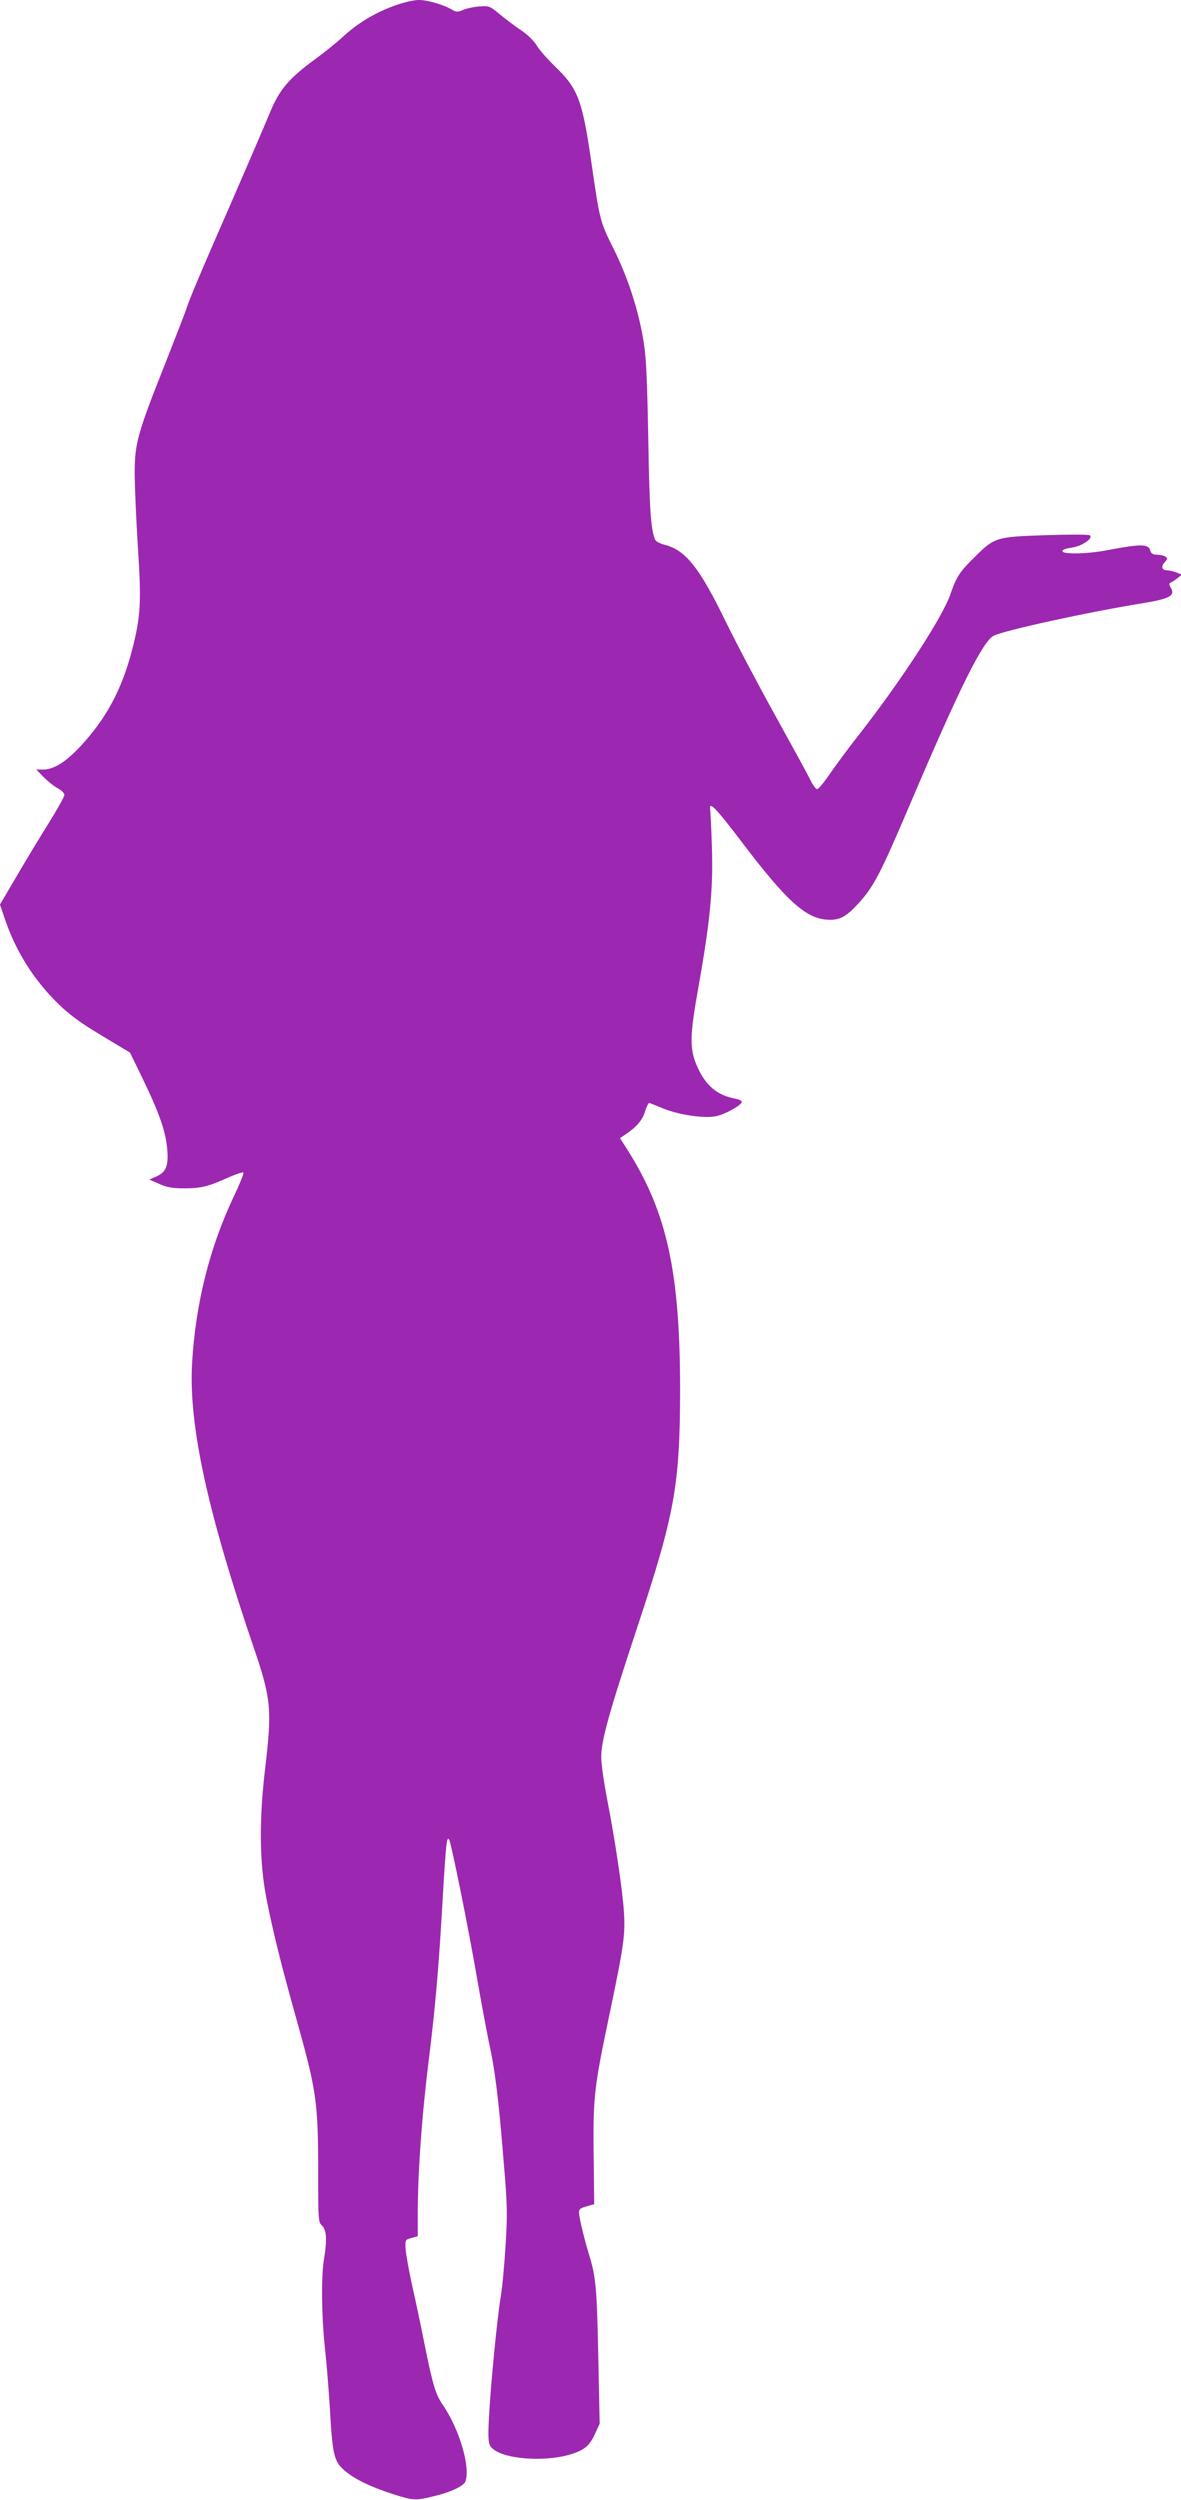 <?xml version="1.0" standalone="no"?>
<!DOCTYPE svg PUBLIC "-//W3C//DTD SVG 20010904//EN"
 "http://www.w3.org/TR/2001/REC-SVG-20010904/DTD/svg10.dtd">
<svg version="1.0" xmlns="http://www.w3.org/2000/svg"
 width="605pt" height="1280pt" viewBox="0 0 605 1280"
 preserveAspectRatio="xMidYMid meet">
<g transform="translate(0,1280) scale(0.1,-0.1)"
fill="#9c27b0" stroke="none">
<path d="M2010 12767 c-99 -38 -182 -89 -254 -156 -28 -26 -92 -78 -143 -115
-131 -96 -181 -154 -228 -267 -21 -52 -109 -256 -195 -454 -165 -376 -222
-513 -235 -555 -4 -14 -54 -142 -110 -285 -139 -349 -155 -406 -155 -554 0
-64 7 -233 16 -376 19 -289 15 -362 -30 -535 -52 -201 -133 -351 -266 -493
-75 -80 -135 -117 -190 -117 l-34 0 38 -39 c21 -21 53 -47 72 -57 19 -10 34
-25 34 -34 0 -8 -37 -74 -81 -145 -45 -72 -119 -194 -165 -273 l-84 -143 26
-77 c56 -164 146 -306 268 -427 62 -61 117 -101 227 -167 l145 -87 67 -138
c84 -174 117 -269 124 -360 7 -83 -7 -116 -60 -138 l-32 -14 50 -22 c39 -18
68 -23 130 -23 86 0 122 9 228 57 37 16 70 27 74 24 3 -4 -19 -60 -50 -124
-124 -263 -195 -546 -213 -853 -18 -315 78 -757 314 -1450 91 -265 96 -321 61
-618 -32 -265 -30 -486 5 -667 32 -166 78 -350 151 -610 108 -385 115 -430
115 -821 0 -218 1 -232 20 -249 23 -21 26 -74 10 -170 -15 -88 -13 -289 4
-452 9 -78 20 -220 26 -316 13 -230 21 -267 70 -311 51 -46 132 -86 255 -126
104 -33 114 -34 223 -6 76 19 137 49 146 71 27 72 -30 268 -116 393 -36 53
-50 97 -93 309 -18 92 -47 229 -64 303 -16 74 -31 157 -33 184 -3 48 -2 50 30
58 l32 9 0 108 c0 222 22 525 61 831 27 221 45 423 60 675 23 392 26 432 39
419 10 -12 99 -451 145 -719 20 -115 47 -260 60 -323 31 -140 49 -285 75 -607
19 -221 20 -271 10 -430 -6 -99 -17 -218 -25 -265 -18 -106 -52 -455 -60 -616
-5 -86 -4 -128 5 -144 44 -81 356 -94 478 -18 23 14 43 39 59 75 l25 54 -7
337 c-7 346 -12 413 -44 517 -26 84 -53 196 -55 224 -1 20 6 26 39 35 l39 11
-3 255 c-3 296 2 342 84 730 71 341 79 395 71 515 -8 116 -45 364 -87 580 -16
83 -29 176 -29 208 0 86 36 216 186 670 191 576 217 724 218 1207 0 605 -66
910 -267 1229 l-41 64 24 16 c59 39 91 75 104 120 8 25 18 45 22 44 5 -1 37
-14 71 -28 76 -31 201 -51 264 -41 47 7 139 57 139 75 0 6 -17 13 -37 17 -87
16 -146 65 -188 156 -44 95 -43 159 4 420 58 328 75 496 68 708 -3 96 -7 184
-9 195 -7 47 29 9 168 -174 218 -287 318 -379 424 -389 67 -6 100 10 164 79
82 89 113 148 269 514 253 594 371 831 427 860 56 28 482 121 760 166 141 23
172 39 148 79 -10 18 -10 24 -1 27 7 3 23 13 35 23 l23 18 -28 11 c-16 6 -37
11 -47 11 -28 0 -34 19 -14 41 16 17 16 22 4 29 -8 6 -28 10 -43 10 -20 0 -30
6 -34 20 -9 36 -46 36 -216 4 -100 -20 -228 -23 -234 -7 -3 8 13 14 46 19 52
7 112 47 95 63 -5 5 -106 5 -224 1 -255 -8 -265 -11 -363 -108 -81 -79 -98
-106 -127 -191 -38 -115 -248 -438 -463 -714 -57 -72 -127 -167 -156 -209 -29
-43 -58 -78 -65 -78 -7 0 -22 21 -35 47 -12 26 -93 173 -178 327 -86 155 -200
371 -254 481 -136 280 -207 369 -315 396 -24 6 -46 18 -49 28 -21 55 -28 148
-34 516 -7 351 -11 427 -29 526 -28 152 -79 306 -152 452 -66 132 -68 141
-110 432 -47 325 -69 382 -189 497 -38 37 -80 85 -92 106 -13 22 -47 55 -78
76 -31 20 -80 58 -110 82 -51 43 -56 45 -105 41 -28 -2 -66 -10 -84 -18 -26
-11 -36 -11 -52 -1 -44 27 -128 52 -175 52 -32 -1 -81 -13 -135 -33z"/>
</g>
</svg>
